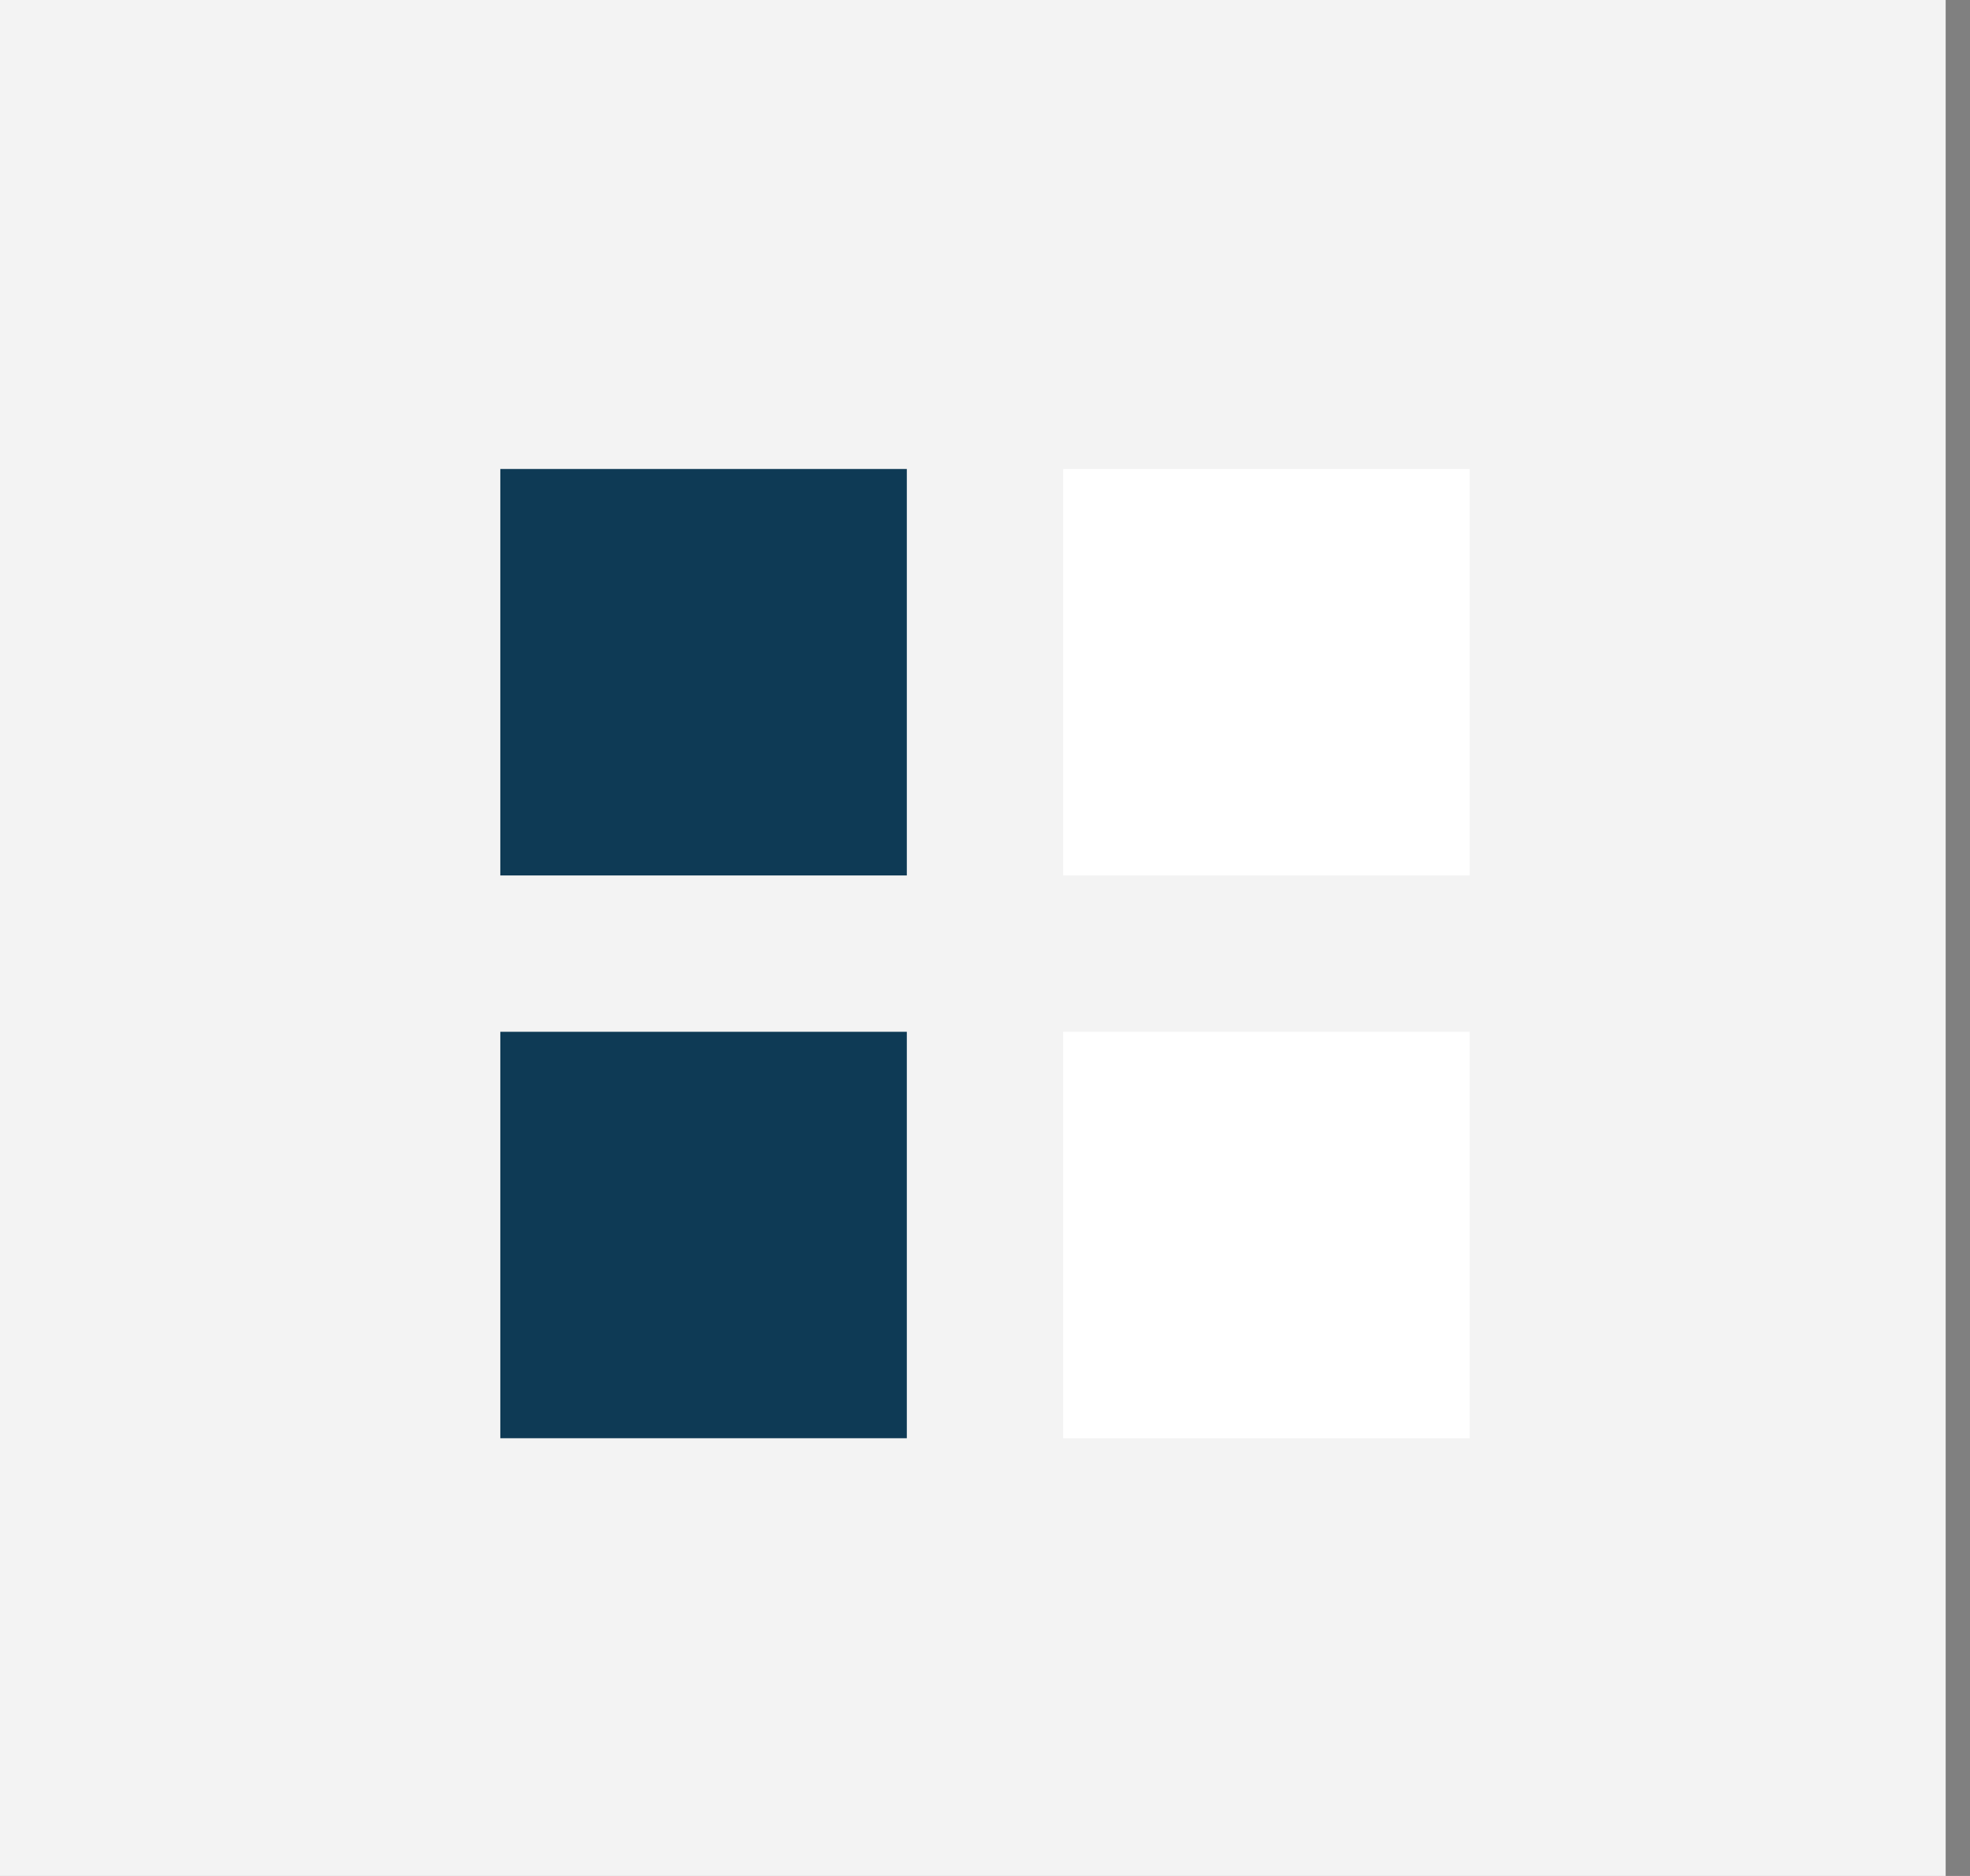 <svg width="63" height="60" viewBox="0 0 63 60" fill="none" xmlns="http://www.w3.org/2000/svg">
<rect x="0" y="0" width="63" height="60" fill="#808080" stroke="none"/>
<rect width="62.222" height="60" fill="#F3F3F3"/>
<rect width="31" height="31" transform="translate(16 15)" fill="#F3F3F3"/>
<rect x="16" y="15" width="13" height="13" fill="#0e3a55"/>
<rect x="34" y="15" width="13" height="13" fill="white"/>
<rect x="16" y="33" width="13" height="13" fill="#0e3a55"/>
<rect x="34" y="33" width="13" height="13" fill="white"/>
</svg>
